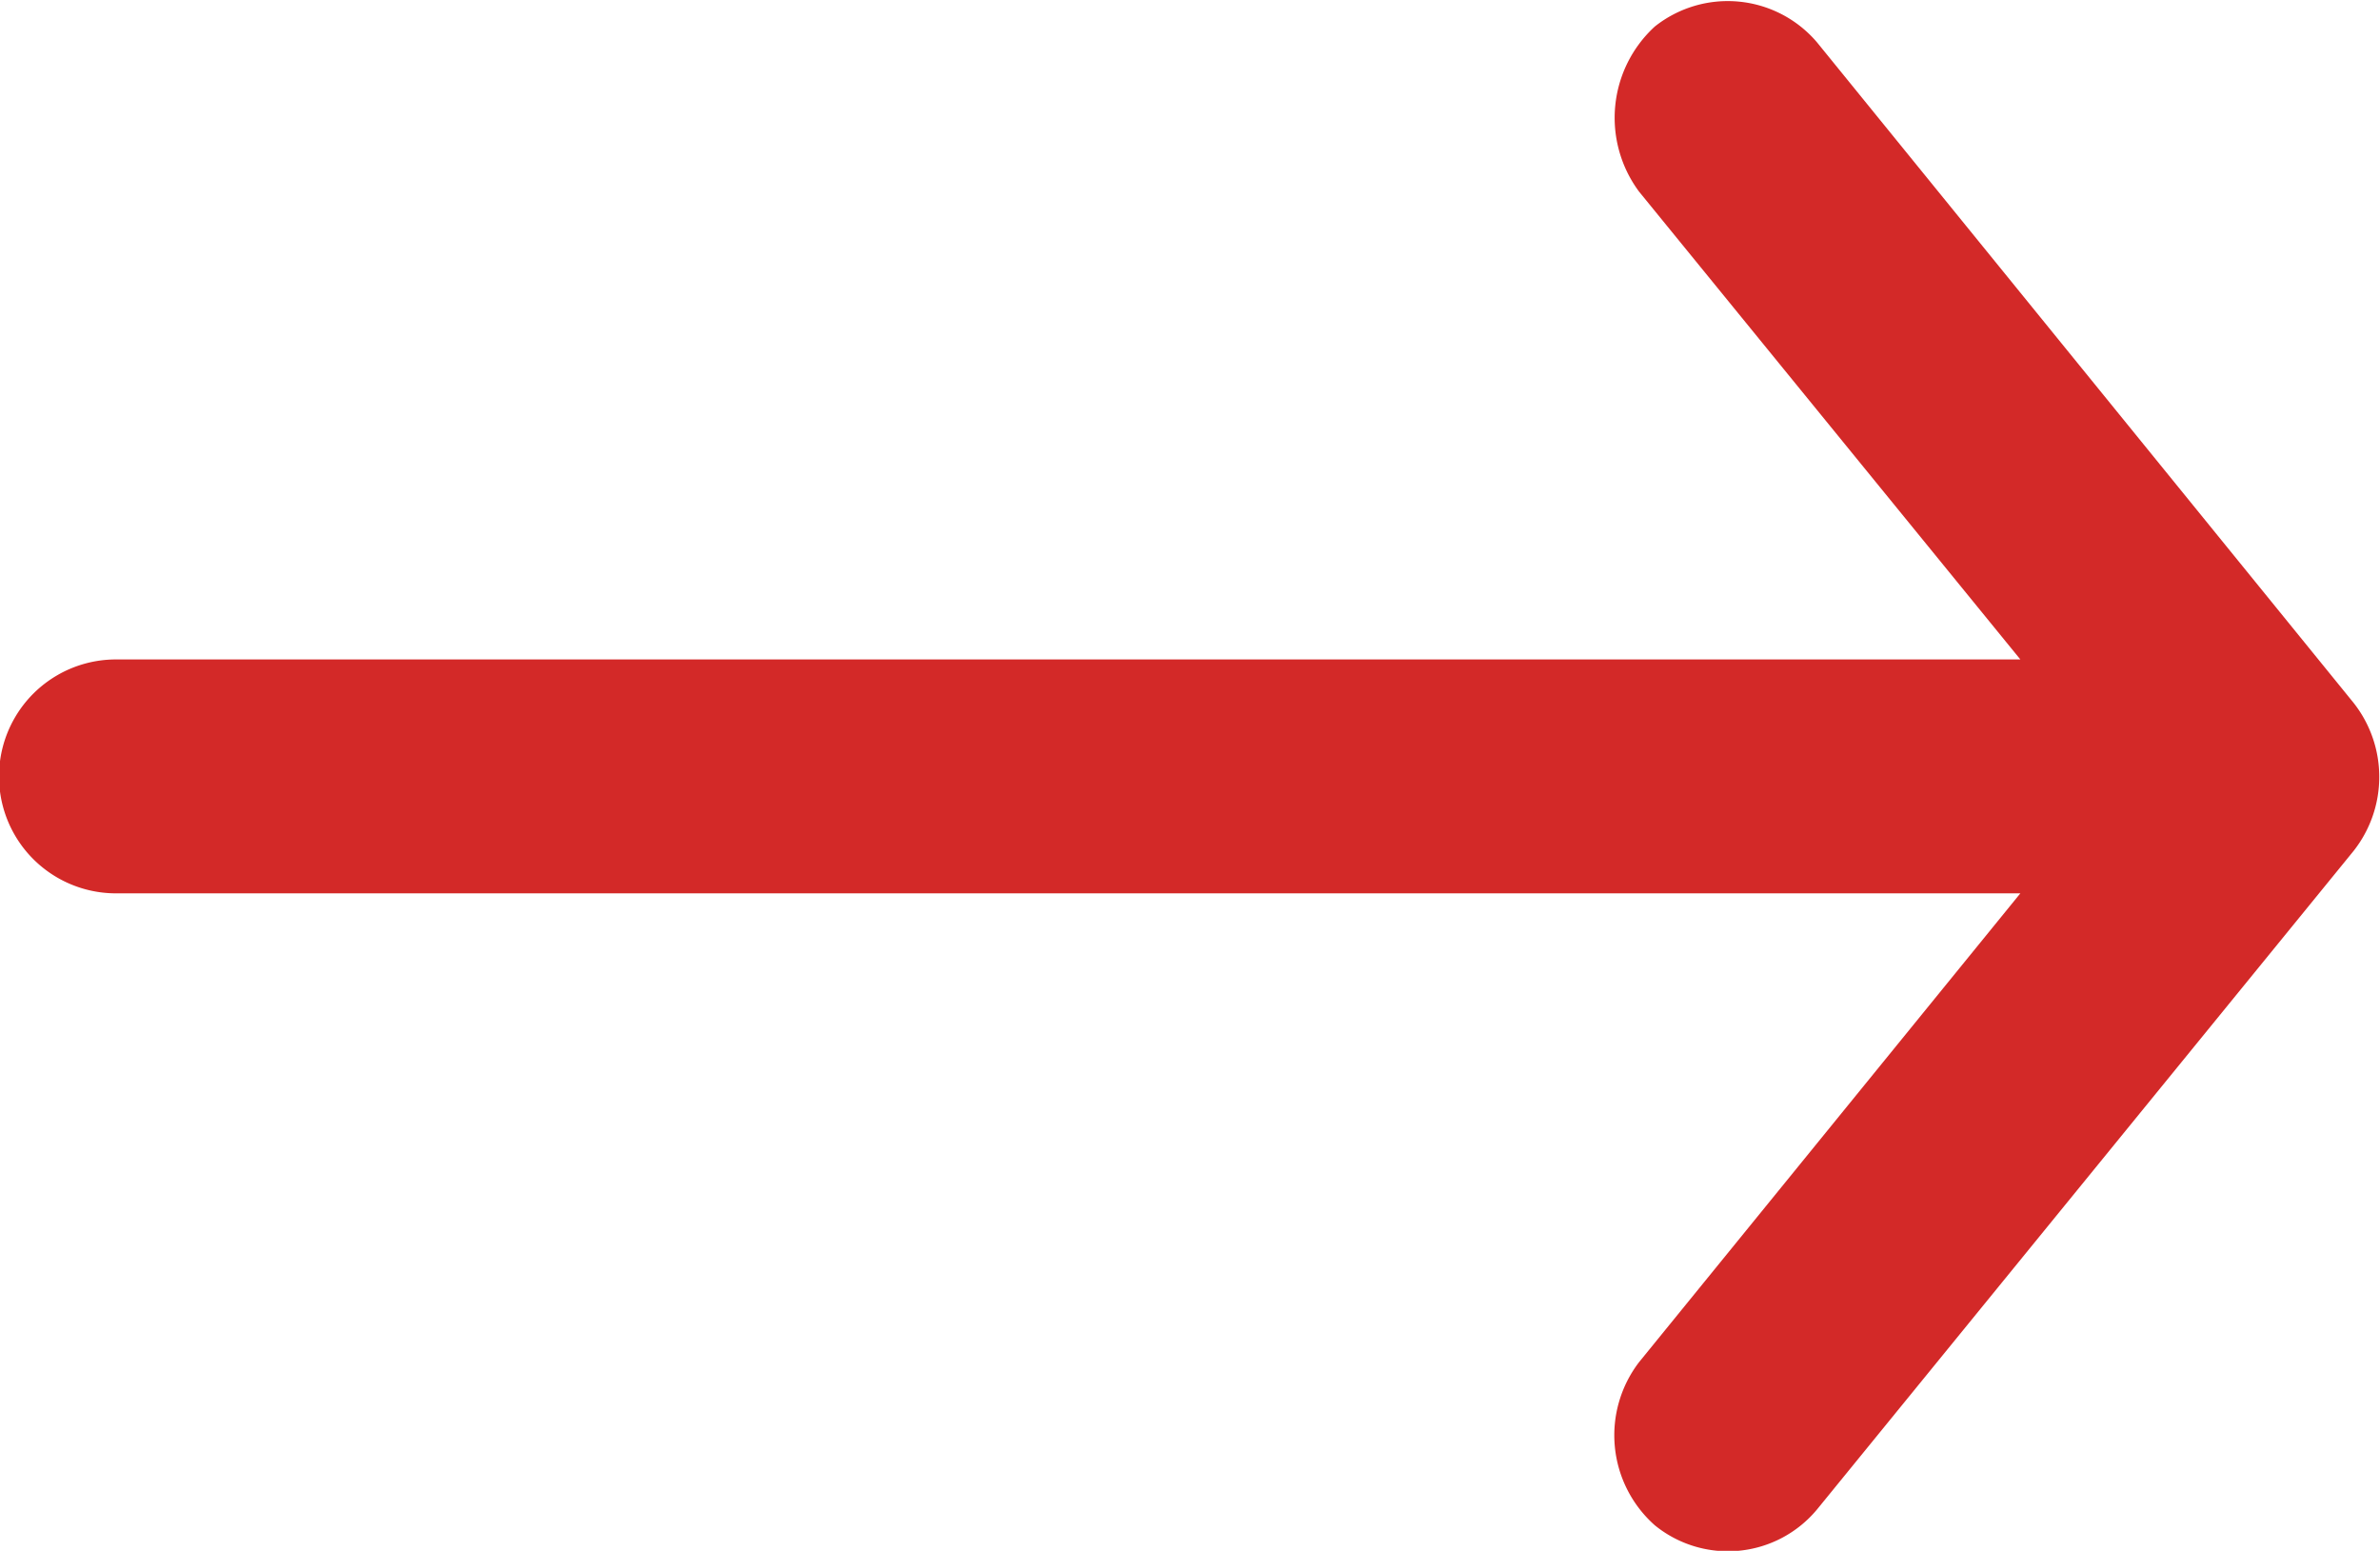 <svg xmlns="http://www.w3.org/2000/svg" width="24.22" height="15.78" viewBox="0 0 24.22 15.78">
  <defs>
    <style>
      .cls-1 {
        fill: #d32928;
        fill-rule: evenodd;
      }
    </style>
  </defs>
  <path id="arrow-next" class="cls-1" d="M1522.51,2828.94l-5.46,6.7a1.179,1.179,0,0,1-1.65.16,1.224,1.224,0,0,1-.16-1.66l3.88-4.77h-19.38a1.19,1.19,0,0,1,0-2.38h19.38l-3.88-4.76a1.26,1.26,0,0,1,.16-1.68,1.193,1.193,0,0,1,1.65.16l5.46,6.72a1.217,1.217,0,0,1,0,1.51h0Z" transform="translate(-1498.56 -2820.28)"/>
</svg>
